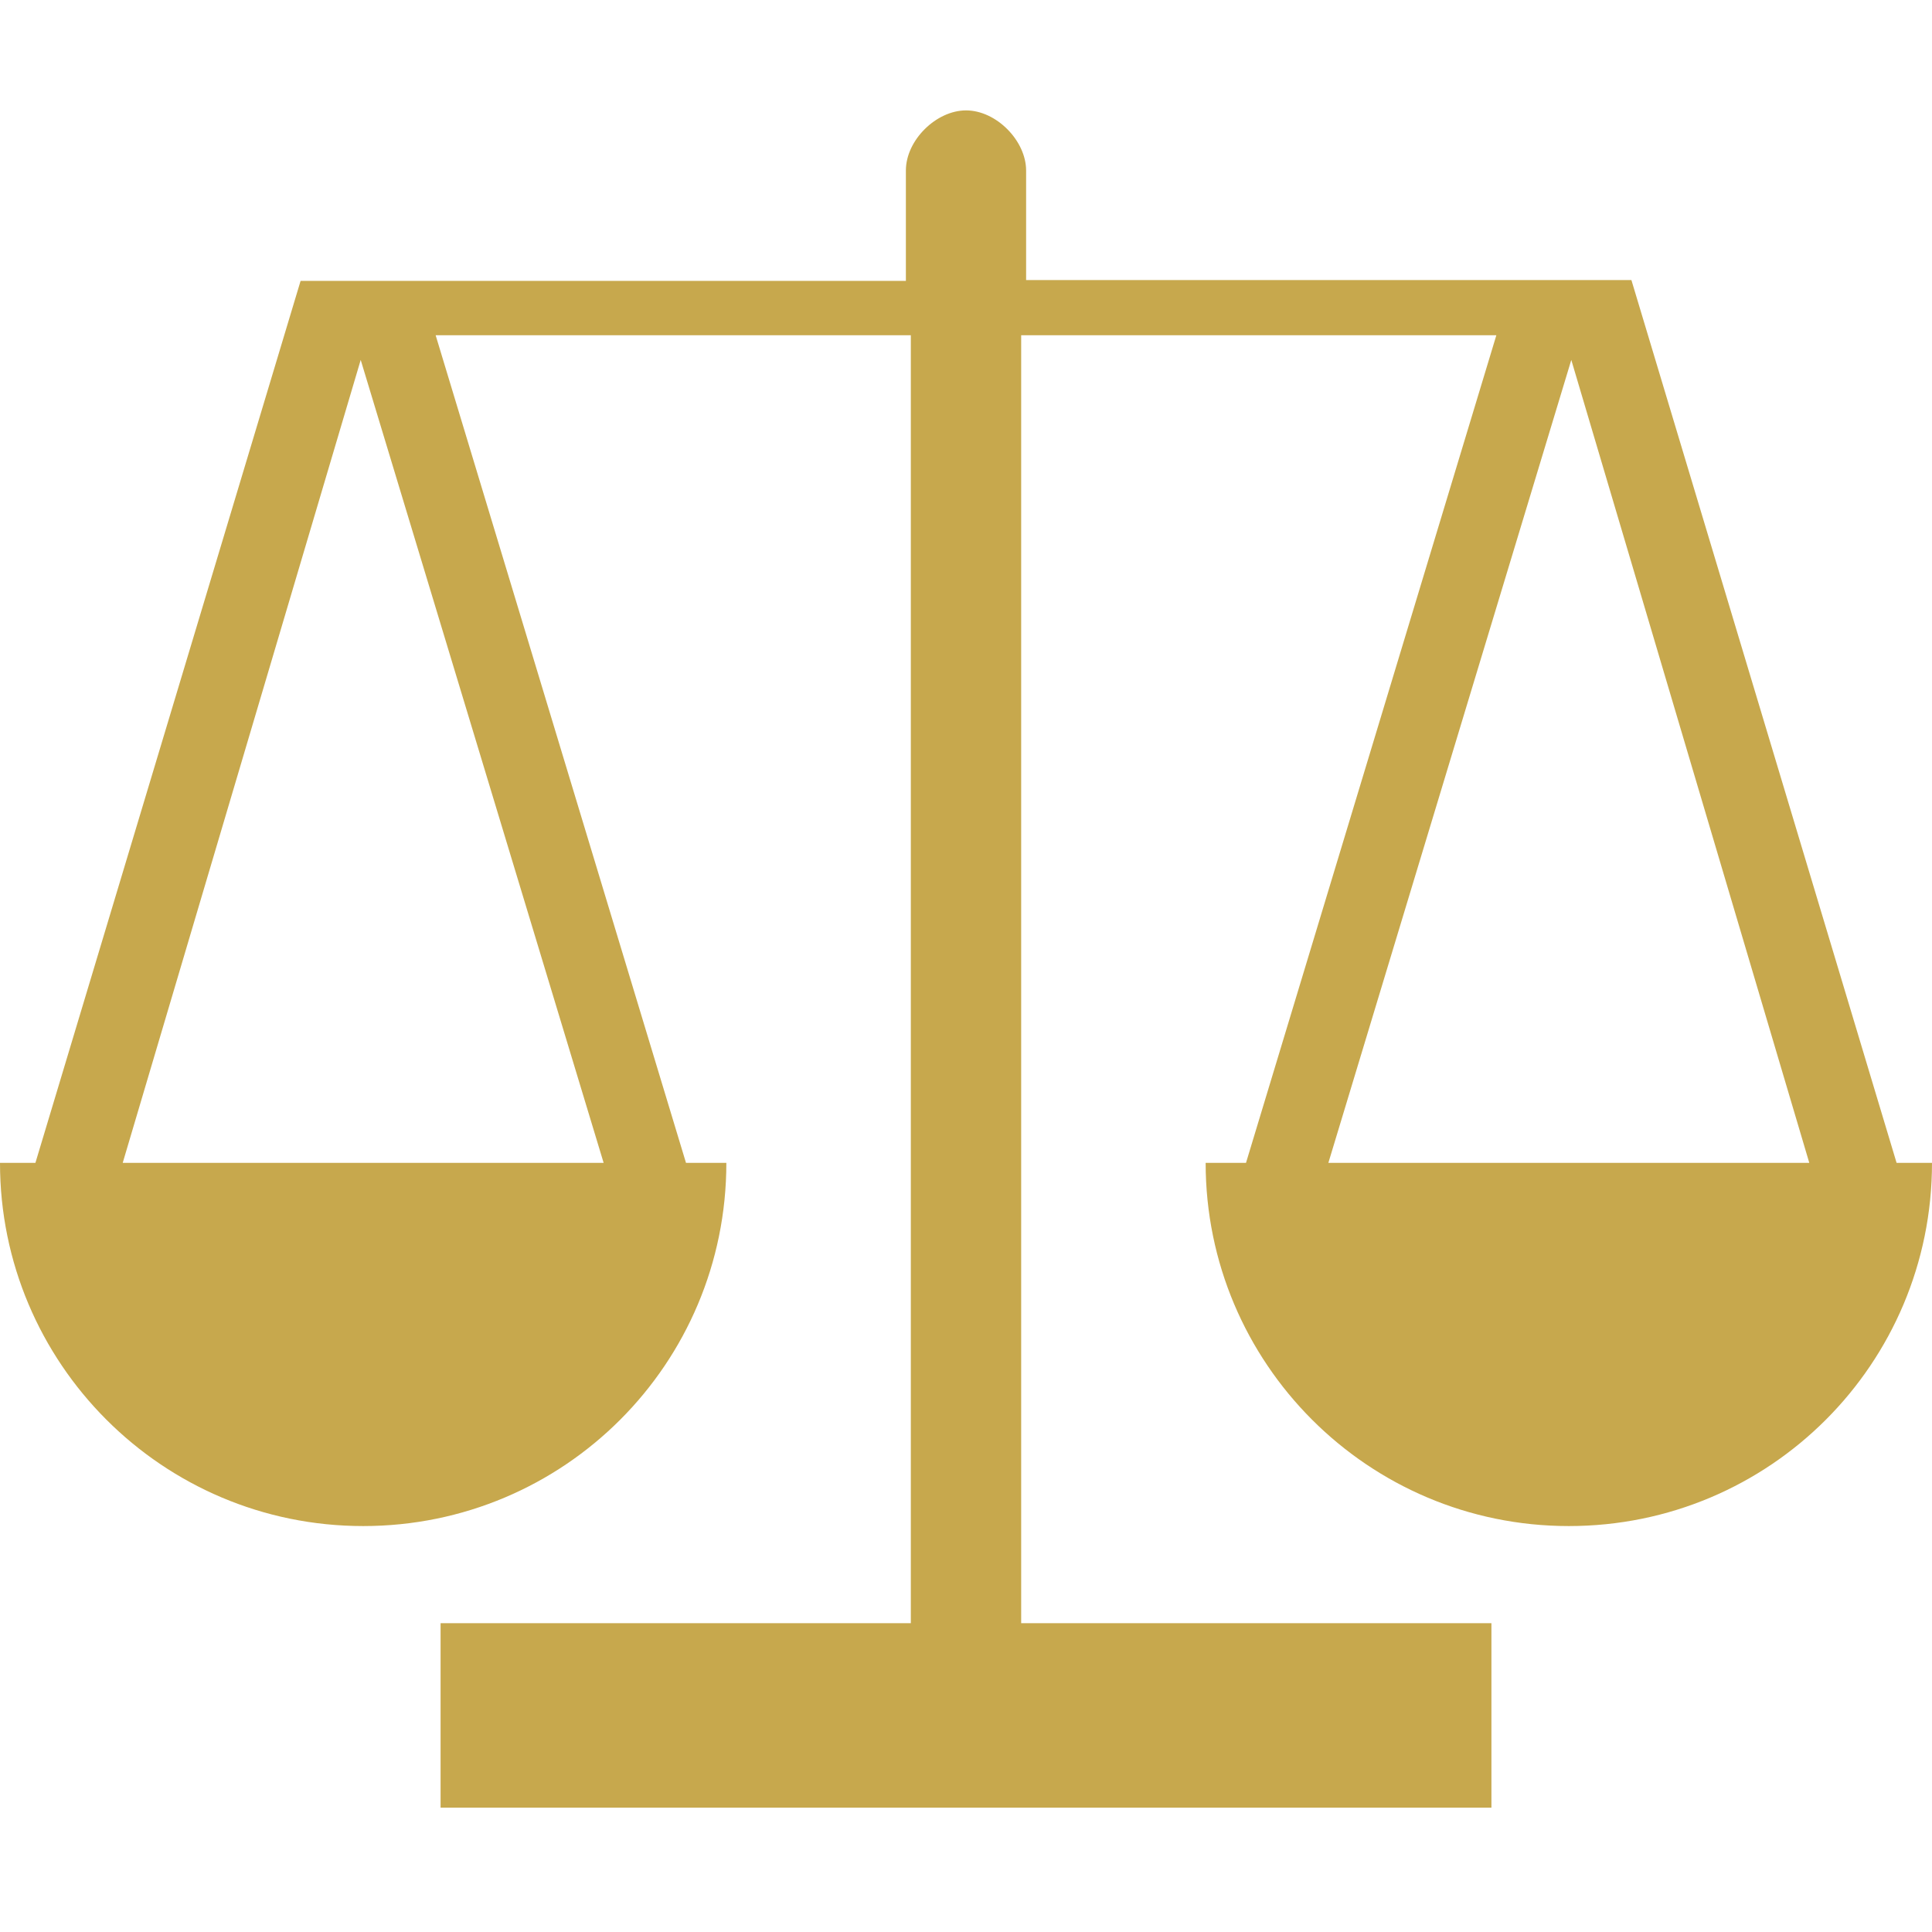 <?xml version="1.0" encoding="UTF-8"?> <svg xmlns="http://www.w3.org/2000/svg" width="70" height="70" viewBox="0 0 70 70" fill="none"><path d="M68.717 42.133L59.109 10.147H37.178V6.178C37.178 5.104 36.104 4 35 4C33.926 4 32.822 5.074 32.822 6.178V10.177H10.891L1.283 42.133H1.074H0C0 49.384 5.878 55.292 13.159 55.292C20.439 55.292 26.317 49.413 26.317 42.133H25.064H24.855L15.784 12.146H33.001V58.812H15.963V65.496H18.142H35H51.858H54.037V58.812H36.999V12.146H54.216L45.145 42.133H44.936H43.683C43.683 49.384 49.561 55.292 56.841 55.292C64.122 55.292 70 49.413 70 42.133H68.926H68.717ZM21.871 42.133H4.446L13.069 13.041L21.871 42.133ZM48.129 42.133L56.931 13.041L65.554 42.133H48.129Z" fill="#C7A84D"></path></svg> 